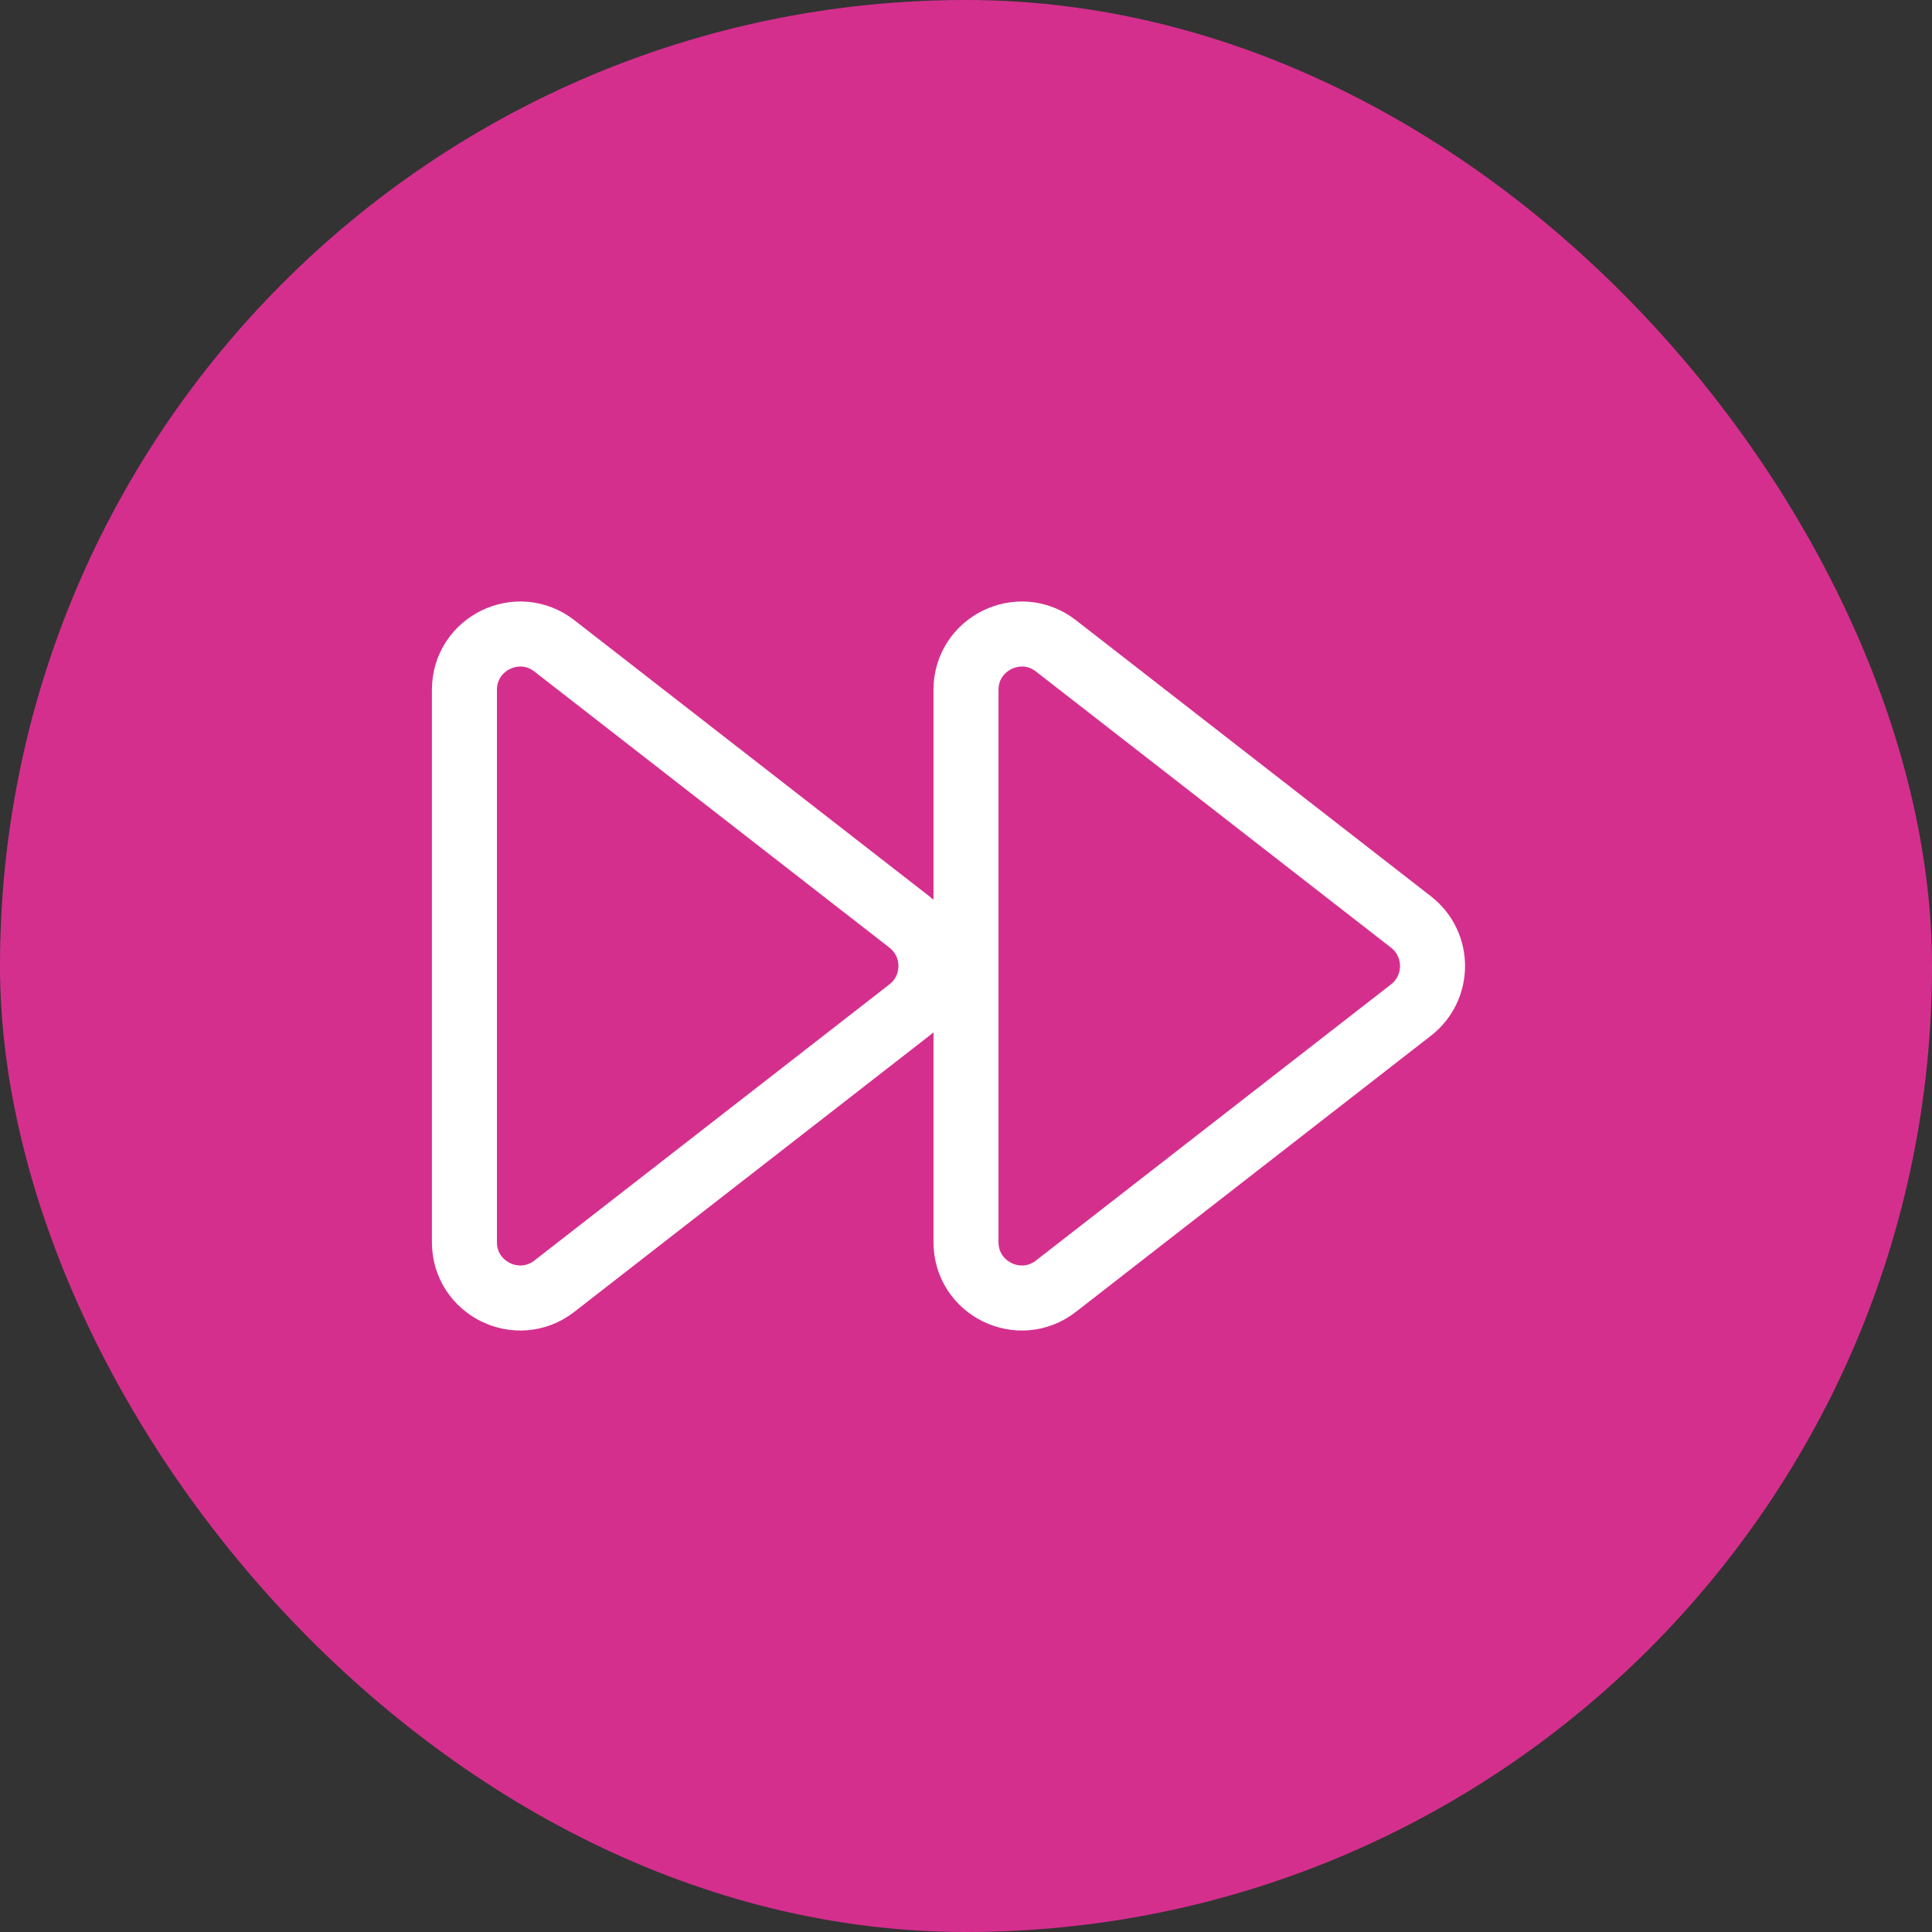 <svg xmlns="http://www.w3.org/2000/svg" width="65" height="65" viewBox="0 0 65 65" fill="none"><rect x="0" y="0" width="65" height="65" fill="#333333" stroke="none"/><rect width="65" height="65" rx="32.5" fill="#D52F8E"></rect><path d="M18.651 43.272C17.419 44.23 15.625 43.352 15.625 41.792V23.209C15.625 21.649 17.419 20.771 18.651 21.729L30.597 31.02C31.562 31.771 31.562 33.23 30.597 33.981L18.651 43.272Z" stroke="white" stroke-width="2.188" stroke-linecap="round" stroke-linejoin="round"></path><path d="M35.526 43.272C34.295 44.23 32.5 43.352 32.5 41.792V23.209C32.5 21.649 34.295 20.771 35.526 21.729L47.472 31.02C48.437 31.771 48.437 33.23 47.472 33.981L35.526 43.272Z" stroke="white" stroke-width="2.188" stroke-linecap="round" stroke-linejoin="round"></path></svg>